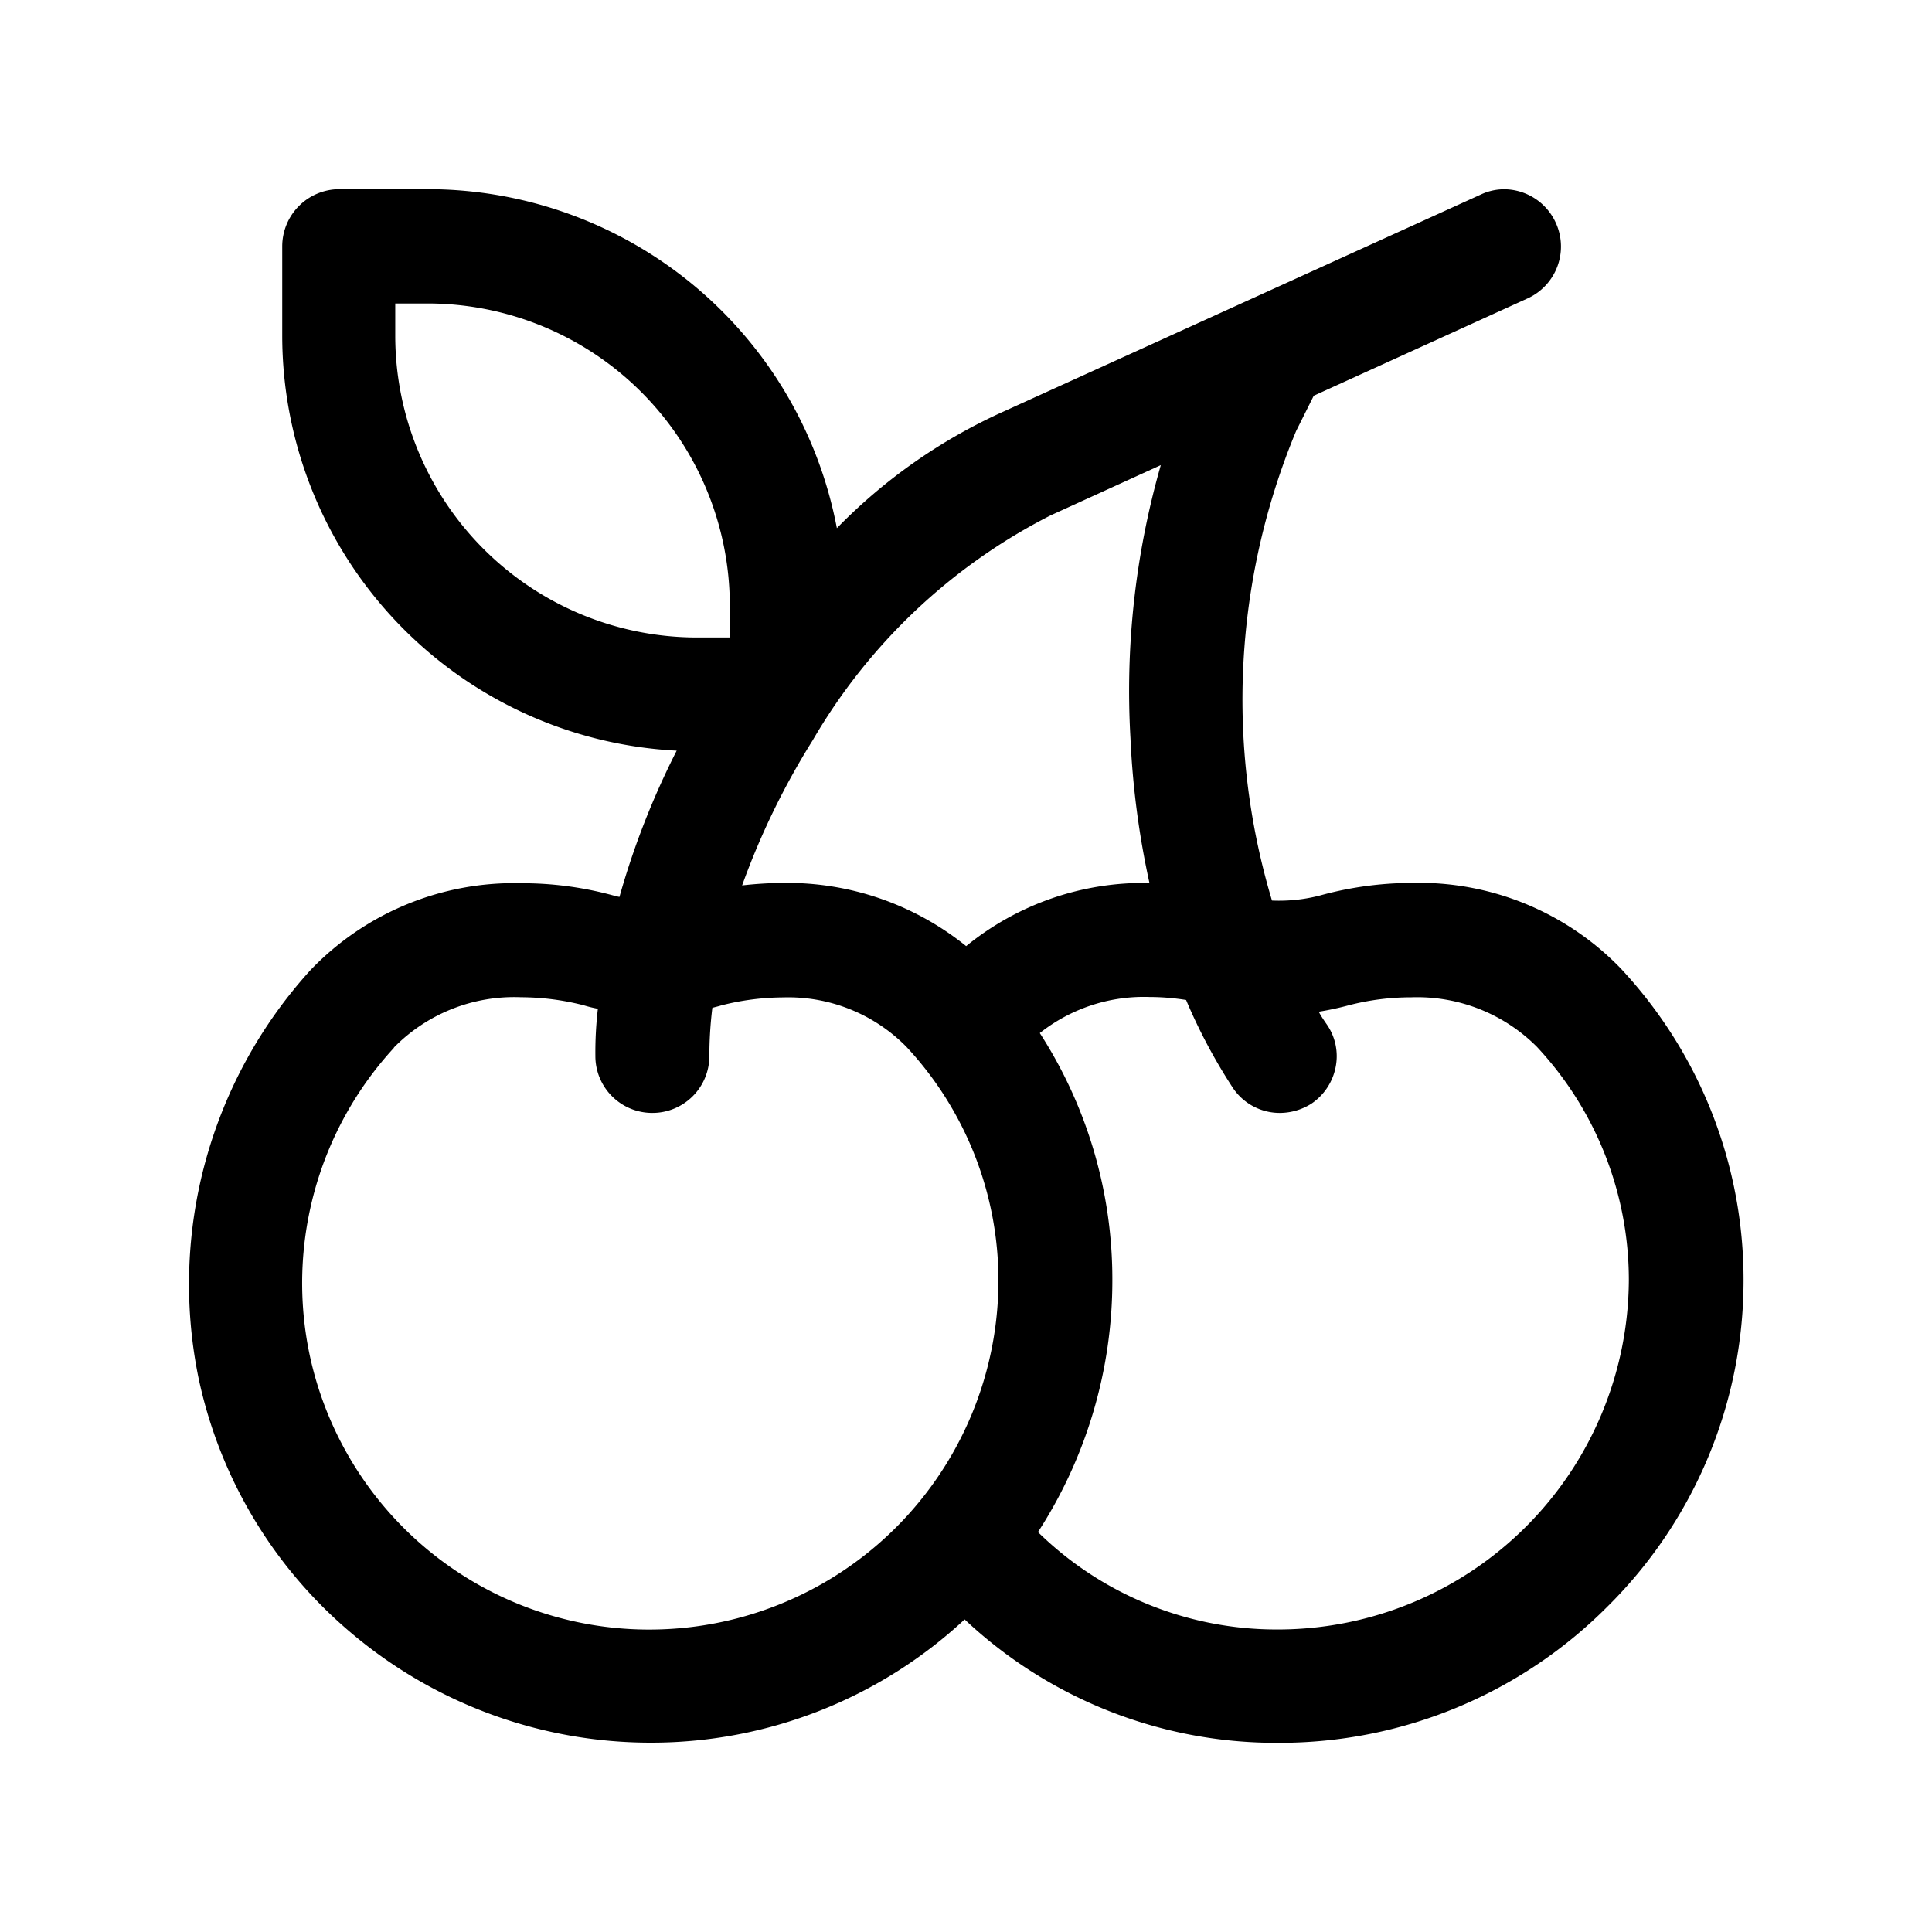 <svg xmlns="http://www.w3.org/2000/svg" width="24" height="24" viewBox="0 0 24 24">
  <g id="icon_deposit" transform="translate(-101 -612)">
    <rect id="Rectangle_6080" data-name="Rectangle 6080" width="24" height="24" transform="translate(101 612)" fill="#dfdfdf" opacity="0"/>
    <g id="cherry_1_" data-name="cherry (1)" transform="translate(101.5 612.464)">
      <path id="Union_43" data-name="Union 43" d="M24202.131-13267.736a5.712,5.712,0,0,1-3.9,1.531,5.755,5.755,0,0,1-3.689-1.337,5.678,5.678,0,0,1-1.932-3.214,5.8,5.8,0,0,1,1.393-5.044,3.5,3.5,0,0,1,2.625-1.081,4.287,4.287,0,0,1,1.135.151c.025.006.049.013.08.019a9.967,9.967,0,0,1,.711-1.817,5.164,5.164,0,0,1-4.9-5.152v-1.112a.711.711,0,0,1,.705-.711h1.111a5.177,5.177,0,0,1,5.074,4.211,6.783,6.783,0,0,1,2.078-1.452l5.918-2.691a.685.685,0,0,1,.293-.067.709.709,0,0,1,.643.42.708.708,0,0,1-.352.936l-2.656,1.209-.219.438a8.684,8.684,0,0,0-.3,5.833,2.039,2.039,0,0,0,.59-.061,4.344,4.344,0,0,1,1.143-.158,3.486,3.486,0,0,1,2.6,1.063,5.662,5.662,0,0,1,1.525,3.871,5.7,5.7,0,0,1-1.7,4.065,5.743,5.743,0,0,1-4.078,1.683A5.644,5.644,0,0,1,24202.131-13267.736Zm-7.09-7.1a4.317,4.317,0,0,0-1.047,3.811,4.312,4.312,0,0,0,4.182,3.415,4.338,4.338,0,0,0,4.375-4.339,4.257,4.257,0,0,0-1.143-2.9,2.059,2.059,0,0,0-1.531-.614,3.154,3.154,0,0,0-.771.1c-.037.012-.072.019-.109.03a4.933,4.933,0,0,0-.037.6.707.707,0,0,1-.711.705.706.706,0,0,1-.705-.705,4.69,4.69,0,0,1,.031-.589,1.542,1.542,0,0,1-.176-.043,3.178,3.178,0,0,0-.779-.1A2.094,2.094,0,0,0,24195.041-13274.84Zm8.025-.182a5.637,5.637,0,0,1,.9,3.068,5.747,5.747,0,0,1-.924,3.129,4.236,4.236,0,0,0,2.982,1.21h.02a4.362,4.362,0,0,0,4.338-4.339,4.247,4.247,0,0,0-1.143-2.9,2.1,2.1,0,0,0-1.561-.614,3.07,3.07,0,0,0-.779.1,3.747,3.747,0,0,1-.369.079c.029.055.066.109.1.158a.69.69,0,0,1,.109.534.713.713,0,0,1-.3.45.736.736,0,0,1-.389.115.7.7,0,0,1-.59-.316,6.894,6.894,0,0,1-.578-1.087,2.9,2.9,0,0,0-.455-.037A2.083,2.083,0,0,0,24203.066-13275.021Zm-.916-1.082a3.488,3.488,0,0,1,2.277-.784,10.547,10.547,0,0,1-.236-1.8,10.187,10.187,0,0,1,.377-3.391l-1.373.626a7.192,7.192,0,0,0-2.953,2.795,9.363,9.363,0,0,0-.875,1.8,4.806,4.806,0,0,1,.516-.031A3.546,3.546,0,0,1,24202.15-13276.1Zm-7.092-7.577a3.75,3.75,0,0,0,3.748,3.743h.408v-.4a3.756,3.756,0,0,0-3.75-3.749h-.406Z" transform="translate(-24190.648 13287.389)" fill="#000000"/>
    </g>
  </g>
</svg>
